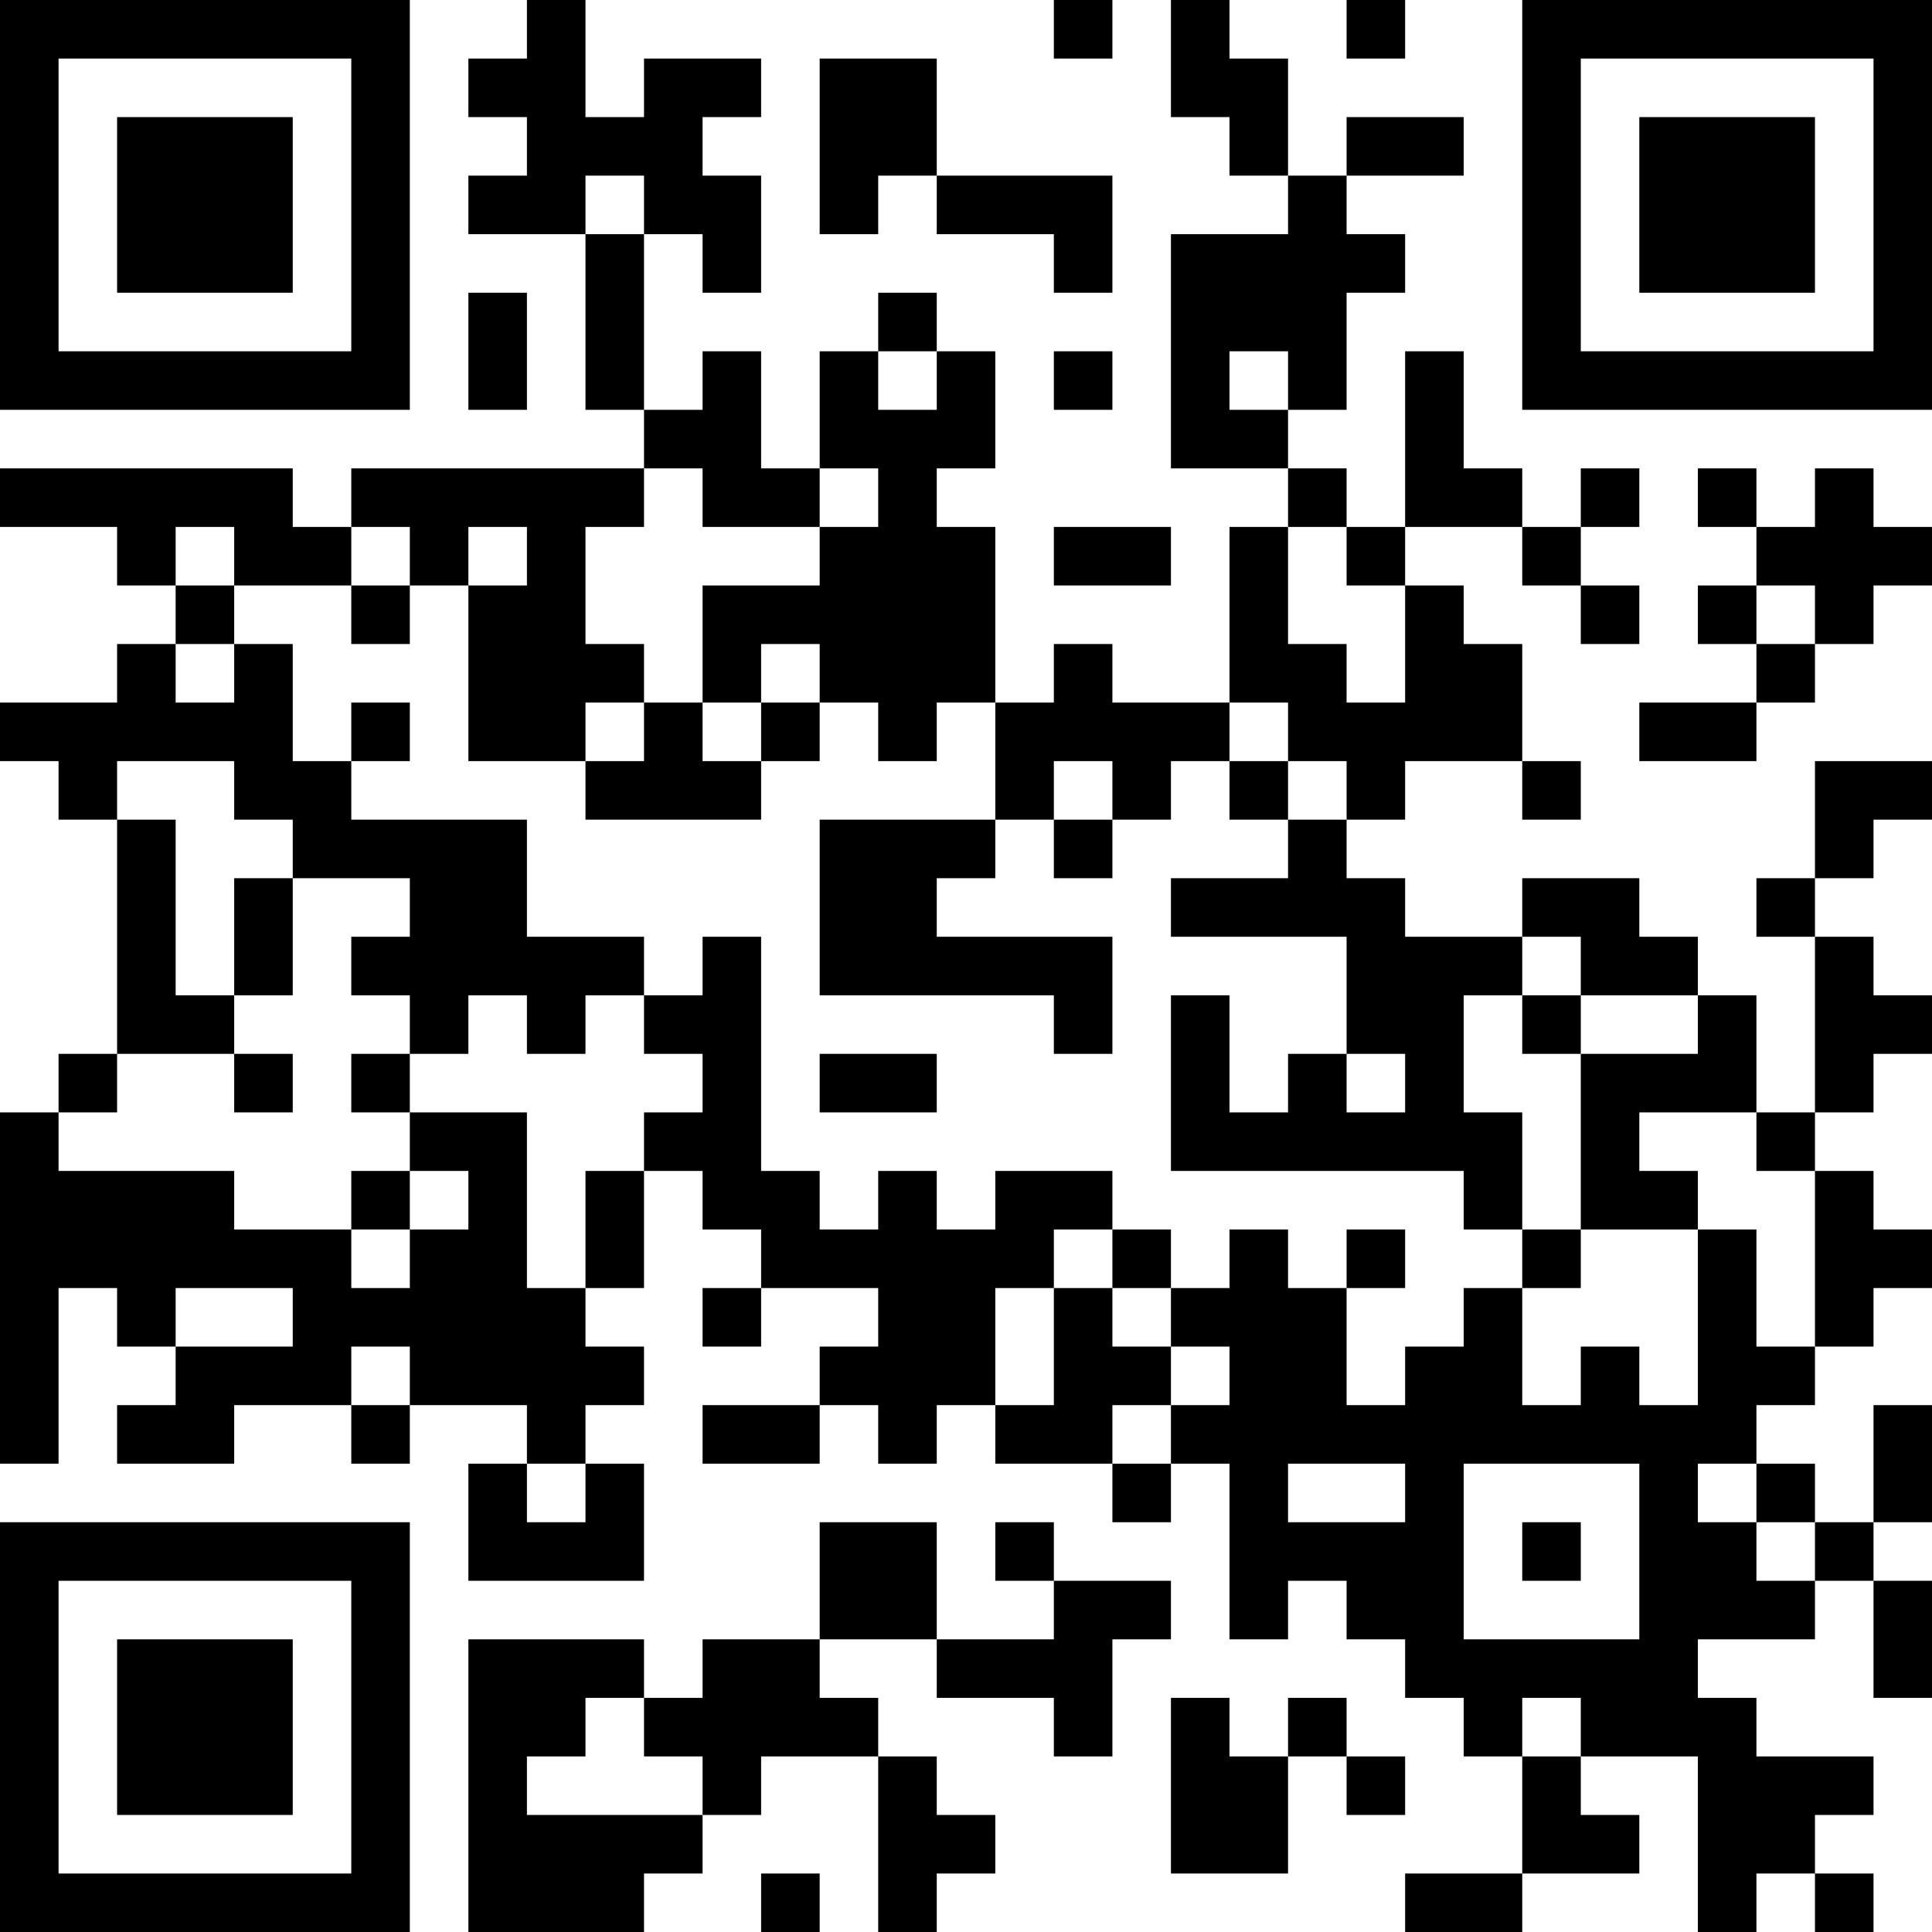 <?xml version="1.0" encoding="UTF-8"?>
<svg xmlns="http://www.w3.org/2000/svg" version="1.1" width="250" height="250" viewBox="0 0 250 250"><rect x="0" y="0" width="250" height="250" fill="#ffffff"/><g transform="scale(7.576)"><g transform="translate(0,0)"><path fill-rule="evenodd" d="M9 0L9 1L8 1L8 2L9 2L9 3L8 3L8 4L10 4L10 7L11 7L11 8L6 8L6 9L5 9L5 8L0 8L0 9L2 9L2 10L3 10L3 11L2 11L2 12L0 12L0 13L1 13L1 14L2 14L2 18L1 18L1 19L0 19L0 25L1 25L1 22L2 22L2 23L3 23L3 24L2 24L2 25L4 25L4 24L6 24L6 25L7 25L7 24L9 24L9 25L8 25L8 27L11 27L11 25L10 25L10 24L11 24L11 23L10 23L10 22L11 22L11 20L12 20L12 21L13 21L13 22L12 22L12 23L13 23L13 22L15 22L15 23L14 23L14 24L12 24L12 25L14 25L14 24L15 24L15 25L16 25L16 24L17 24L17 25L19 25L19 26L20 26L20 25L21 25L21 28L22 28L22 27L23 27L23 28L24 28L24 29L25 29L25 30L26 30L26 32L24 32L24 33L26 33L26 32L28 32L28 31L27 31L27 30L29 30L29 33L30 33L30 32L31 32L31 33L32 33L32 32L31 32L31 31L32 31L32 30L30 30L30 29L29 29L29 28L31 28L31 27L32 27L32 29L33 29L33 27L32 27L32 26L33 26L33 24L32 24L32 26L31 26L31 25L30 25L30 24L31 24L31 23L32 23L32 22L33 22L33 21L32 21L32 20L31 20L31 19L32 19L32 18L33 18L33 17L32 17L32 16L31 16L31 15L32 15L32 14L33 14L33 13L31 13L31 15L30 15L30 16L31 16L31 19L30 19L30 17L29 17L29 16L28 16L28 15L26 15L26 16L24 16L24 15L23 15L23 14L24 14L24 13L26 13L26 14L27 14L27 13L26 13L26 11L25 11L25 10L24 10L24 9L26 9L26 10L27 10L27 11L28 11L28 10L27 10L27 9L28 9L28 8L27 8L27 9L26 9L26 8L25 8L25 6L24 6L24 9L23 9L23 8L22 8L22 7L23 7L23 5L24 5L24 4L23 4L23 3L25 3L25 2L23 2L23 3L22 3L22 1L21 1L21 0L20 0L20 2L21 2L21 3L22 3L22 4L20 4L20 8L22 8L22 9L21 9L21 12L19 12L19 11L18 11L18 12L17 12L17 9L16 9L16 8L17 8L17 6L16 6L16 5L15 5L15 6L14 6L14 8L13 8L13 6L12 6L12 7L11 7L11 4L12 4L12 5L13 5L13 3L12 3L12 2L13 2L13 1L11 1L11 2L10 2L10 0ZM18 0L18 1L19 1L19 0ZM23 0L23 1L24 1L24 0ZM14 1L14 4L15 4L15 3L16 3L16 4L18 4L18 5L19 5L19 3L16 3L16 1ZM10 3L10 4L11 4L11 3ZM8 5L8 7L9 7L9 5ZM15 6L15 7L16 7L16 6ZM18 6L18 7L19 7L19 6ZM21 6L21 7L22 7L22 6ZM11 8L11 9L10 9L10 11L11 11L11 12L10 12L10 13L8 13L8 10L9 10L9 9L8 9L8 10L7 10L7 9L6 9L6 10L4 10L4 9L3 9L3 10L4 10L4 11L3 11L3 12L4 12L4 11L5 11L5 13L6 13L6 14L9 14L9 16L11 16L11 17L10 17L10 18L9 18L9 17L8 17L8 18L7 18L7 17L6 17L6 16L7 16L7 15L5 15L5 14L4 14L4 13L2 13L2 14L3 14L3 17L4 17L4 18L2 18L2 19L1 19L1 20L4 20L4 21L6 21L6 22L7 22L7 21L8 21L8 20L7 20L7 19L9 19L9 22L10 22L10 20L11 20L11 19L12 19L12 18L11 18L11 17L12 17L12 16L13 16L13 20L14 20L14 21L15 21L15 20L16 20L16 21L17 21L17 20L19 20L19 21L18 21L18 22L17 22L17 24L18 24L18 22L19 22L19 23L20 23L20 24L19 24L19 25L20 25L20 24L21 24L21 23L20 23L20 22L21 22L21 21L22 21L22 22L23 22L23 24L24 24L24 23L25 23L25 22L26 22L26 24L27 24L27 23L28 23L28 24L29 24L29 21L30 21L30 23L31 23L31 20L30 20L30 19L28 19L28 20L29 20L29 21L27 21L27 18L29 18L29 17L27 17L27 16L26 16L26 17L25 17L25 19L26 19L26 21L25 21L25 20L20 20L20 17L21 17L21 19L22 19L22 18L23 18L23 19L24 19L24 18L23 18L23 16L20 16L20 15L22 15L22 14L23 14L23 13L22 13L22 12L21 12L21 13L20 13L20 14L19 14L19 13L18 13L18 14L17 14L17 12L16 12L16 13L15 13L15 12L14 12L14 11L13 11L13 12L12 12L12 10L14 10L14 9L15 9L15 8L14 8L14 9L12 9L12 8ZM29 8L29 9L30 9L30 10L29 10L29 11L30 11L30 12L28 12L28 13L30 13L30 12L31 12L31 11L32 11L32 10L33 10L33 9L32 9L32 8L31 8L31 9L30 9L30 8ZM18 9L18 10L20 10L20 9ZM22 9L22 11L23 11L23 12L24 12L24 10L23 10L23 9ZM6 10L6 11L7 11L7 10ZM30 10L30 11L31 11L31 10ZM6 12L6 13L7 13L7 12ZM11 12L11 13L10 13L10 14L13 14L13 13L14 13L14 12L13 12L13 13L12 13L12 12ZM21 13L21 14L22 14L22 13ZM14 14L14 17L18 17L18 18L19 18L19 16L16 16L16 15L17 15L17 14ZM18 14L18 15L19 15L19 14ZM4 15L4 17L5 17L5 15ZM26 17L26 18L27 18L27 17ZM4 18L4 19L5 19L5 18ZM6 18L6 19L7 19L7 18ZM14 18L14 19L16 19L16 18ZM6 20L6 21L7 21L7 20ZM19 21L19 22L20 22L20 21ZM23 21L23 22L24 22L24 21ZM26 21L26 22L27 22L27 21ZM3 22L3 23L5 23L5 22ZM6 23L6 24L7 24L7 23ZM9 25L9 26L10 26L10 25ZM22 25L22 26L24 26L24 25ZM25 25L25 28L28 28L28 25ZM29 25L29 26L30 26L30 27L31 27L31 26L30 26L30 25ZM14 26L14 28L12 28L12 29L11 29L11 28L8 28L8 33L11 33L11 32L12 32L12 31L13 31L13 30L15 30L15 33L16 33L16 32L17 32L17 31L16 31L16 30L15 30L15 29L14 29L14 28L16 28L16 29L18 29L18 30L19 30L19 28L20 28L20 27L18 27L18 26L17 26L17 27L18 27L18 28L16 28L16 26ZM26 26L26 27L27 27L27 26ZM10 29L10 30L9 30L9 31L12 31L12 30L11 30L11 29ZM20 29L20 32L22 32L22 30L23 30L23 31L24 31L24 30L23 30L23 29L22 29L22 30L21 30L21 29ZM26 29L26 30L27 30L27 29ZM13 32L13 33L14 33L14 32ZM0 0L0 7L7 7L7 0ZM1 1L1 6L6 6L6 1ZM2 2L2 5L5 5L5 2ZM26 0L26 7L33 7L33 0ZM27 1L27 6L32 6L32 1ZM28 2L28 5L31 5L31 2ZM0 26L0 33L7 33L7 26ZM1 27L1 32L6 32L6 27ZM2 28L2 31L5 31L5 28Z" fill="#000000"/></g></g></svg>
